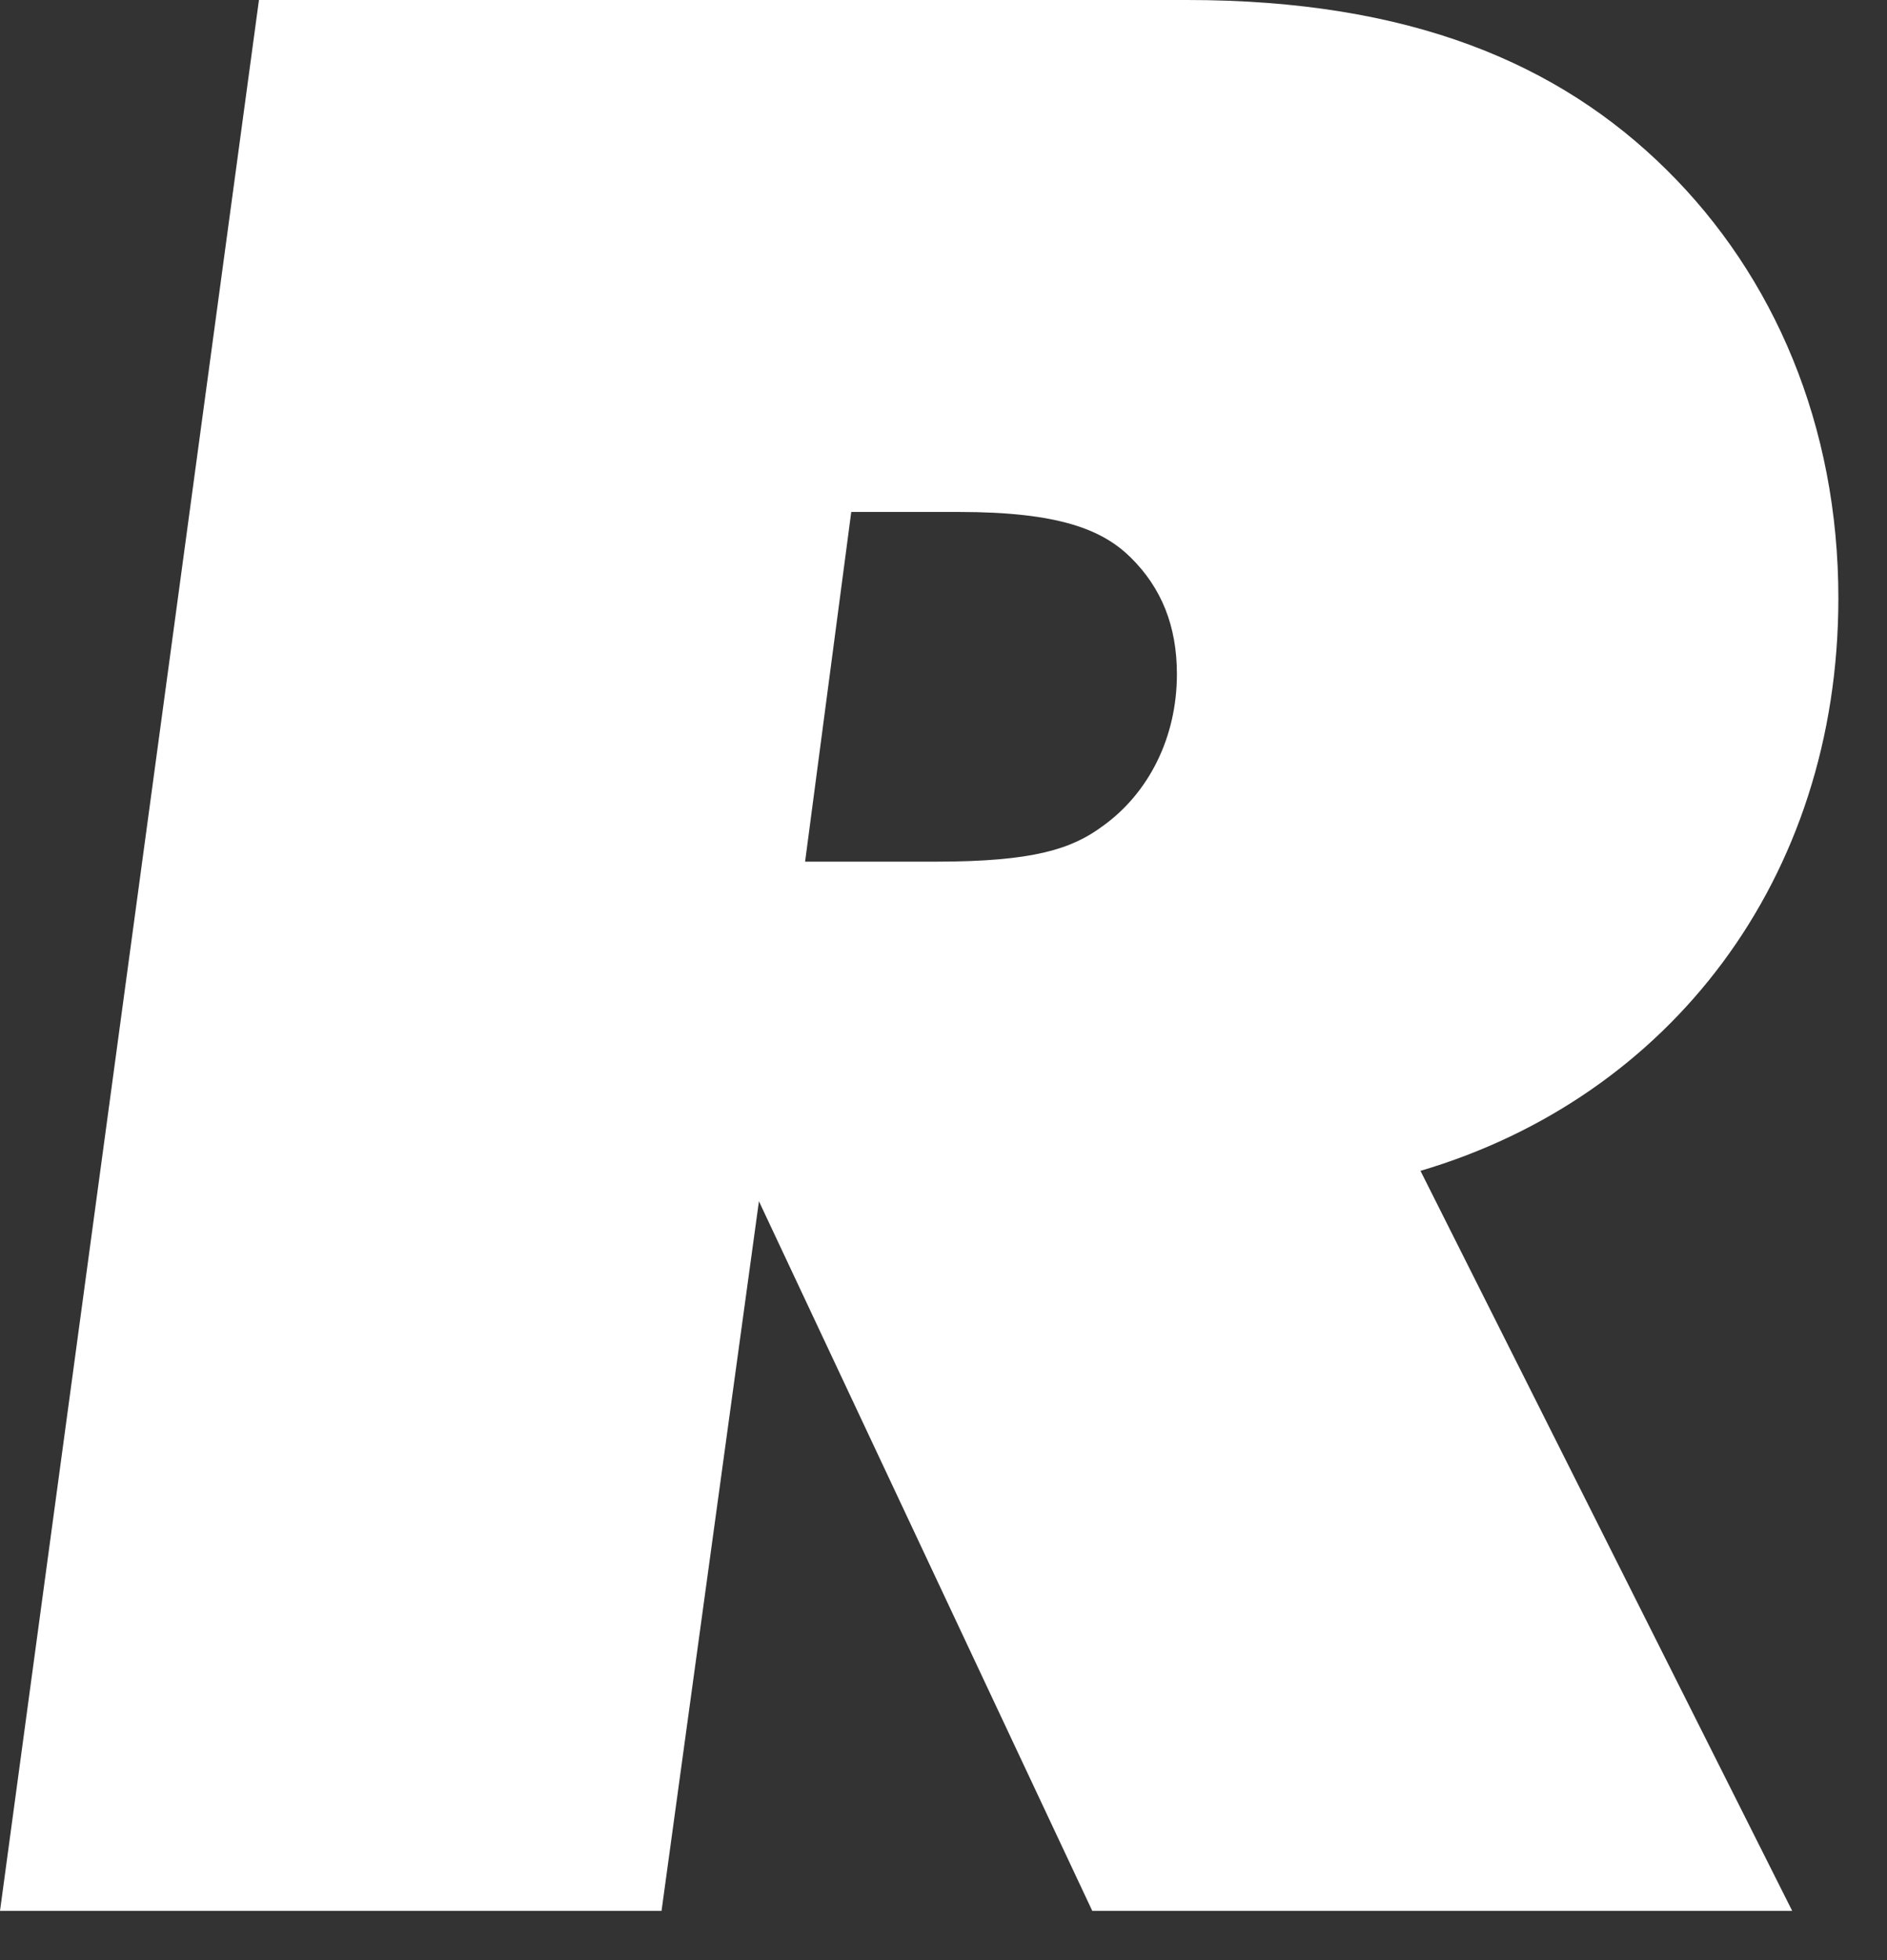 <?xml version="1.0" encoding="utf-8"?>
<svg xmlns="http://www.w3.org/2000/svg" fill="none" height="100%" overflow="visible" preserveAspectRatio="none" style="display: block;" viewBox="0 0 26 27" width="100%">
<rect x="0" y="0" width="26" height="27" fill="#333333" stroke="none"/>
<path d="M25.33 8.239C25.33 12.114 22.999 15.116 19.572 16.128L24.694 26.322H15.05L10.457 16.547L9.115 26.322H0L3.568 0H16.357C19.43 0 21.48 0.873 22.963 2.339C24.447 3.805 25.33 5.865 25.33 8.239ZM11.093 11.869H12.895C14.237 11.869 14.767 11.695 15.191 11.381C15.827 10.927 16.216 10.159 16.216 9.286C16.216 8.623 16.004 8.099 15.58 7.68C15.191 7.296 14.591 7.052 13.213 7.052H11.729L11.093 11.869Z" fill="white" id="Vector"/>
</svg>